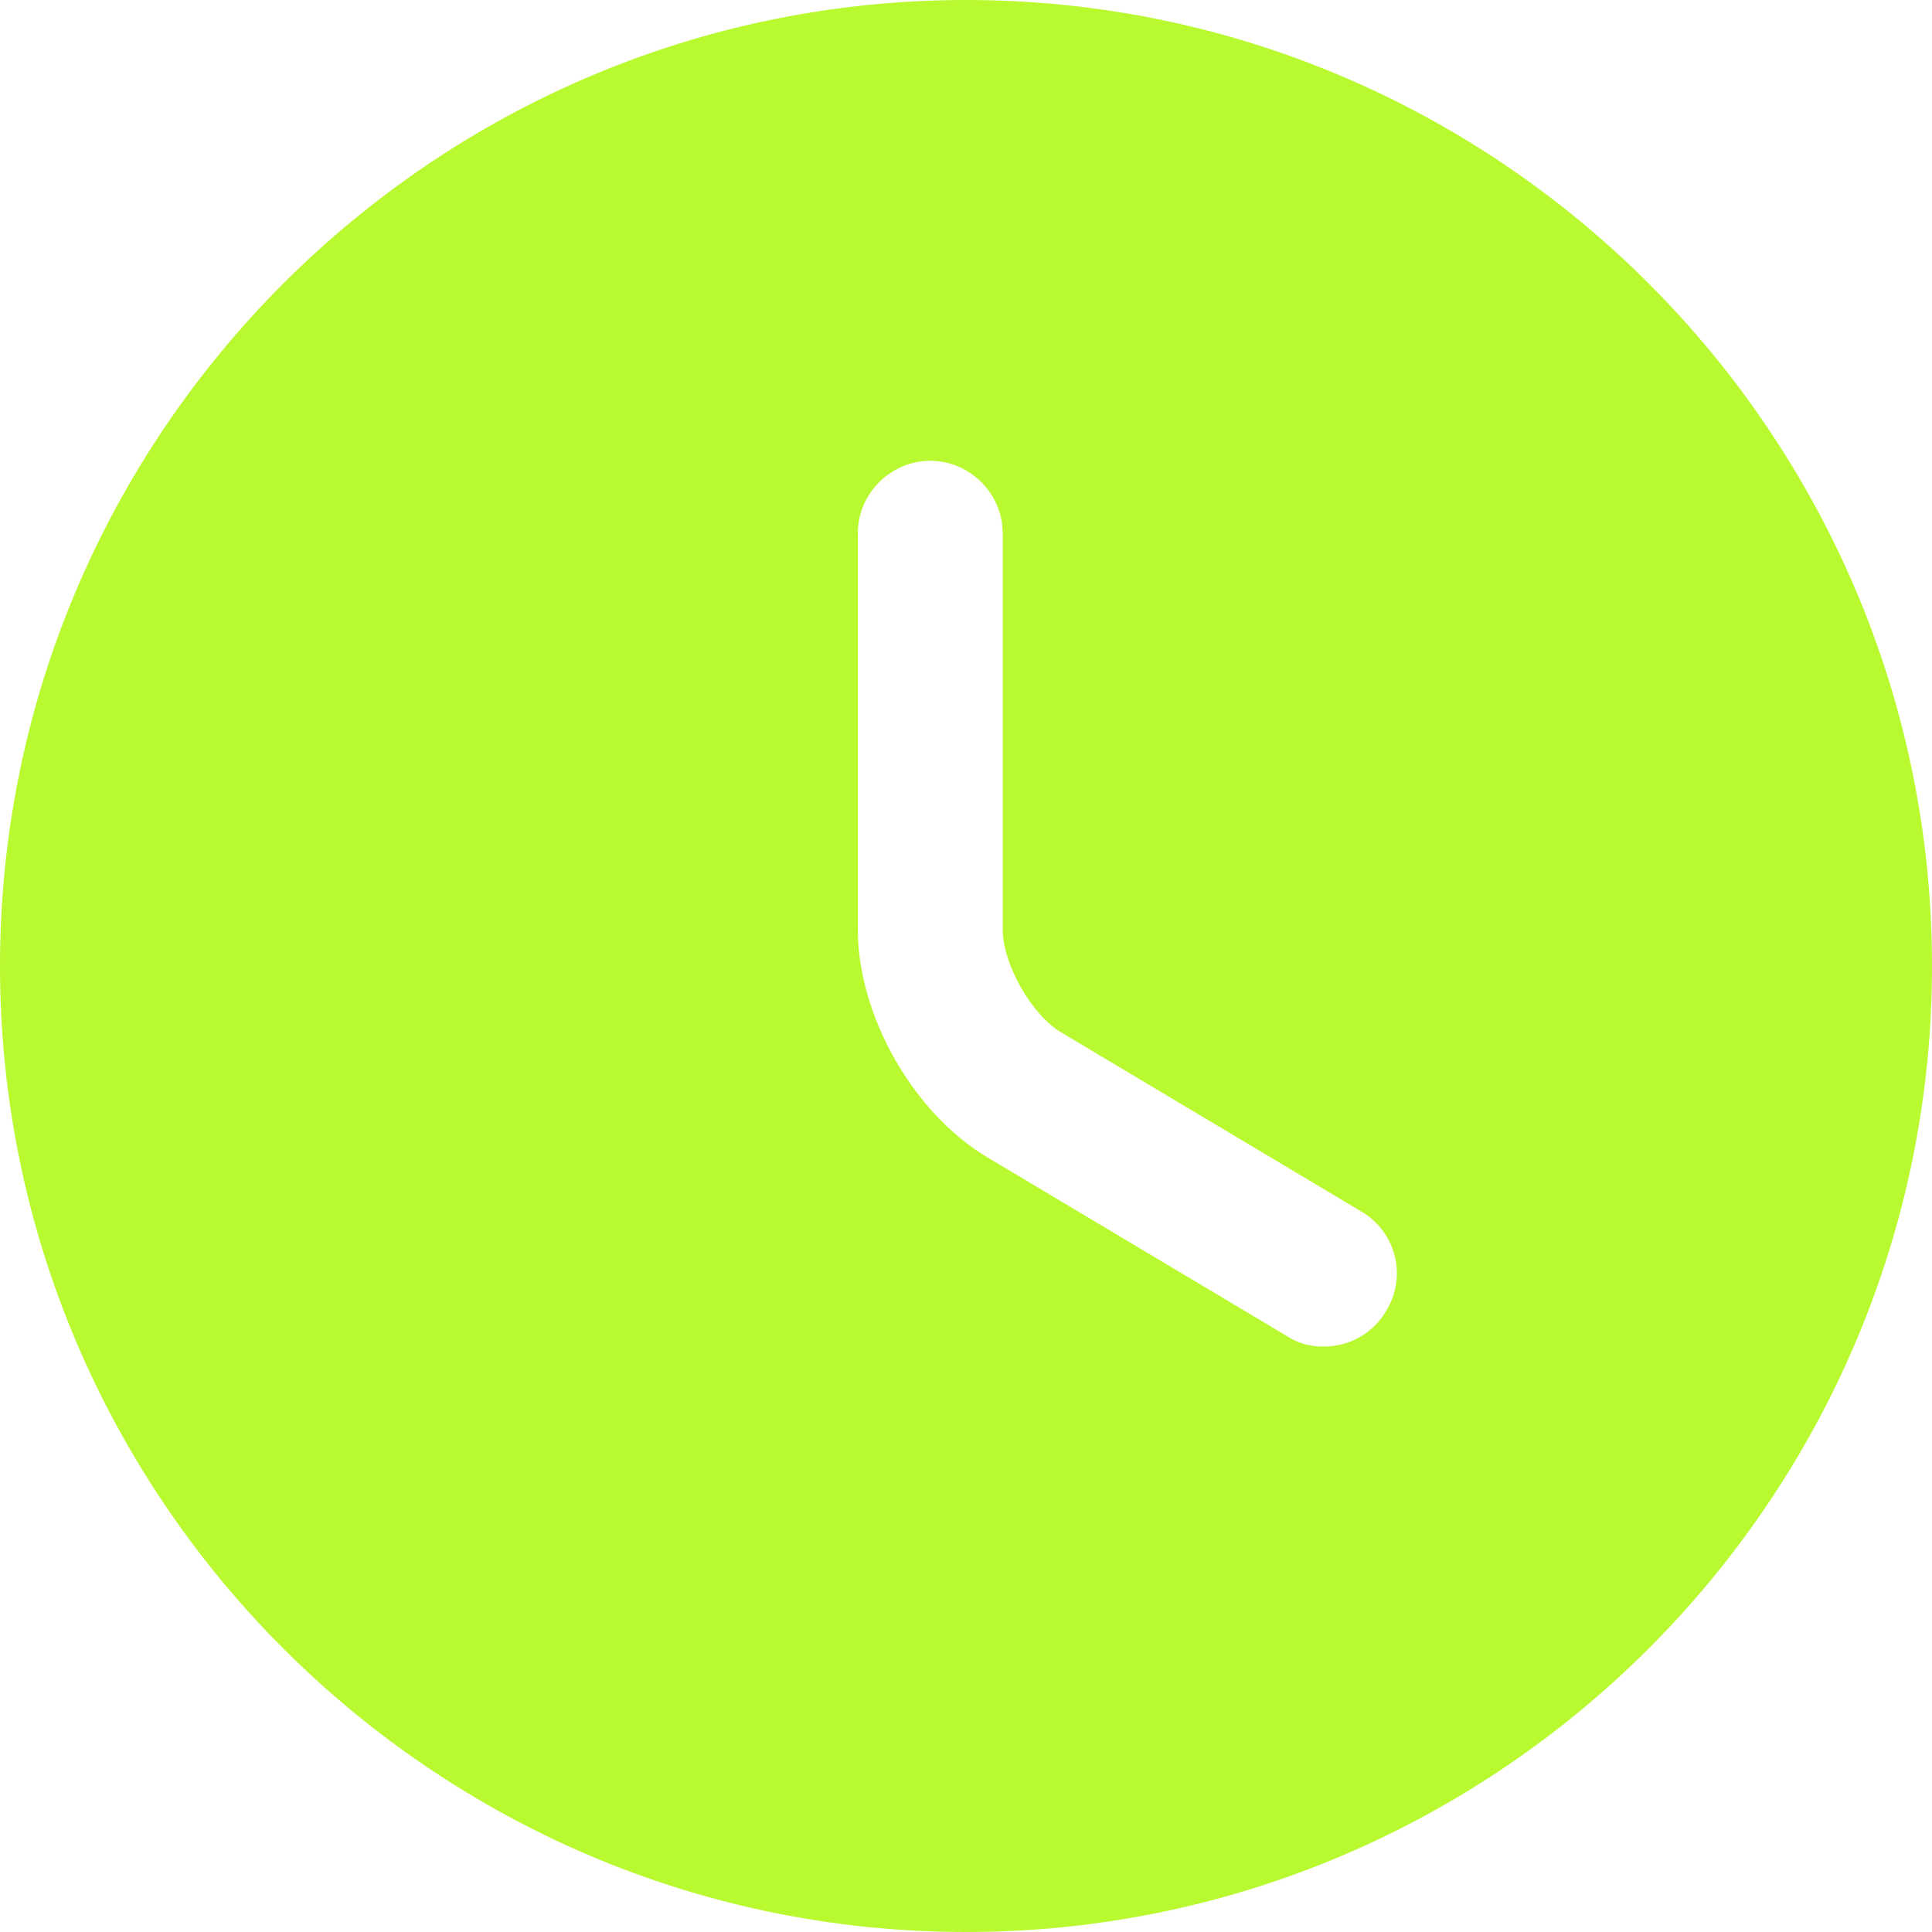 <svg width="18" height="18" viewBox="0 0 18 18" fill="none" xmlns="http://www.w3.org/2000/svg">
<path d="M9 0C4.041 0 0 4.041 0 9C0 13.959 4.041 18 9 18C13.959 18 18 13.959 18 9C18 4.041 13.959 0 9 0ZM12.915 12.213C12.789 12.429 12.564 12.546 12.33 12.546C12.213 12.546 12.096 12.519 11.988 12.447L9.198 10.782C8.505 10.368 7.992 9.459 7.992 8.658V4.968C7.992 4.599 8.298 4.293 8.667 4.293C9.036 4.293 9.342 4.599 9.342 4.968V8.658C9.342 8.982 9.612 9.459 9.891 9.621L12.681 11.286C13.005 11.475 13.113 11.889 12.915 12.213Z" fill="#B8F92F"/>
</svg>
